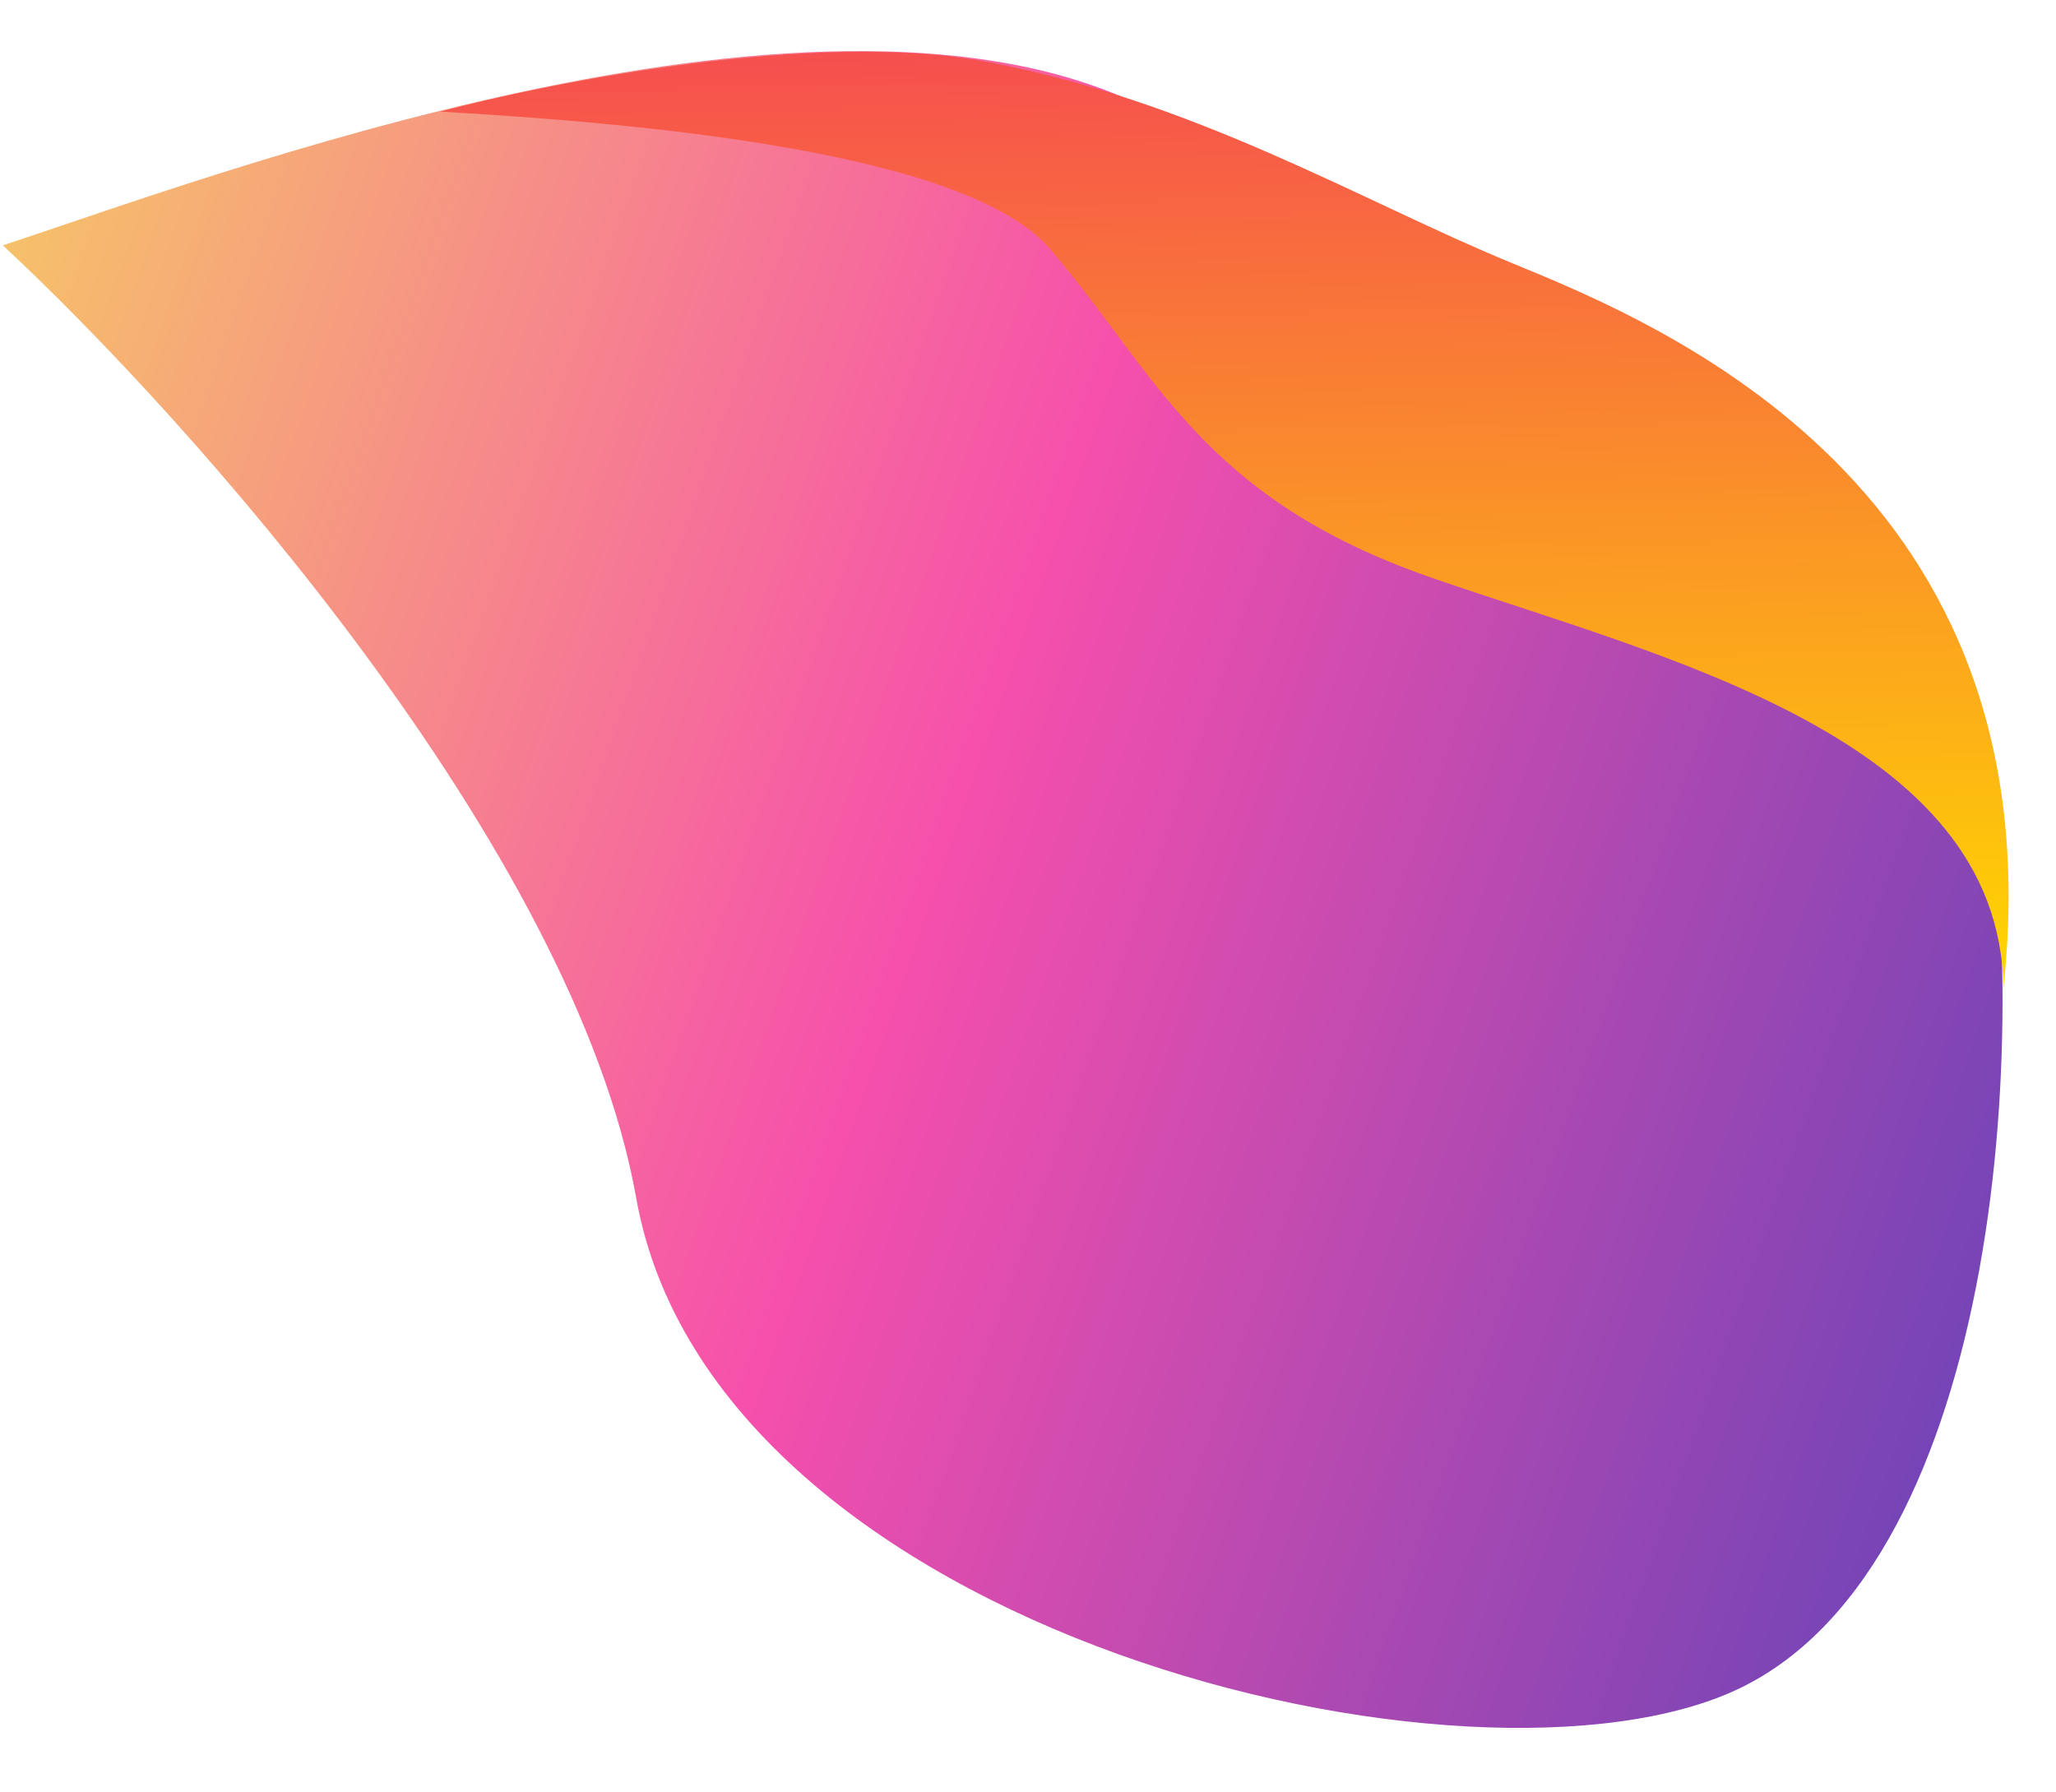 <svg width="39" height="34" viewBox="0 0 39 34" fill="none" xmlns="http://www.w3.org/2000/svg">
<path d="M12.068 22.724C10.892 16.104 3.569 7.918 0.054 4.654C3.945 3.376 15.245 -0.911 21.458 1.914L21.675 2.013C29.358 5.505 36.454 8.731 37.532 13.976C38.62 19.271 37.99 29.625 32.998 32.026C28.007 34.427 13.538 31 12.068 22.724Z" fill="url(#paint0_linear_115_720)"/>
<path d="M19.913 4.718C18.295 2.837 11.932 2.327 8.354 2.117C10.464 1.555 15.479 0.577 18.666 1.163C22.649 1.895 25.856 3.831 28.654 4.979L28.701 4.999C31.536 6.162 39.04 9.24 38.003 18.735C37.929 13.97 31.551 12.481 27.159 10.96C22.766 9.44 21.935 7.07 19.913 4.718Z" fill="url(#paint1_linear_115_720)"/>
<defs>
<linearGradient id="paint0_linear_115_720" x1="38.162" y1="30.061" x2="-11.596" y2="12.733" gradientUnits="userSpaceOnUse">
<stop stop-color="#6843B7"/>
<stop offset="0.45" stop-color="#F64FAC"/>
<stop offset="1" stop-color="#F6EF4F"/>
</linearGradient>
<linearGradient id="paint1_linear_115_720" x1="23.375" y1="18.962" x2="23.094" y2="0.876" gradientUnits="userSpaceOnUse">
<stop stop-color="#FFD700"/>
<stop offset="1" stop-color="#F64F4F"/>
</linearGradient>
</defs>
</svg>
